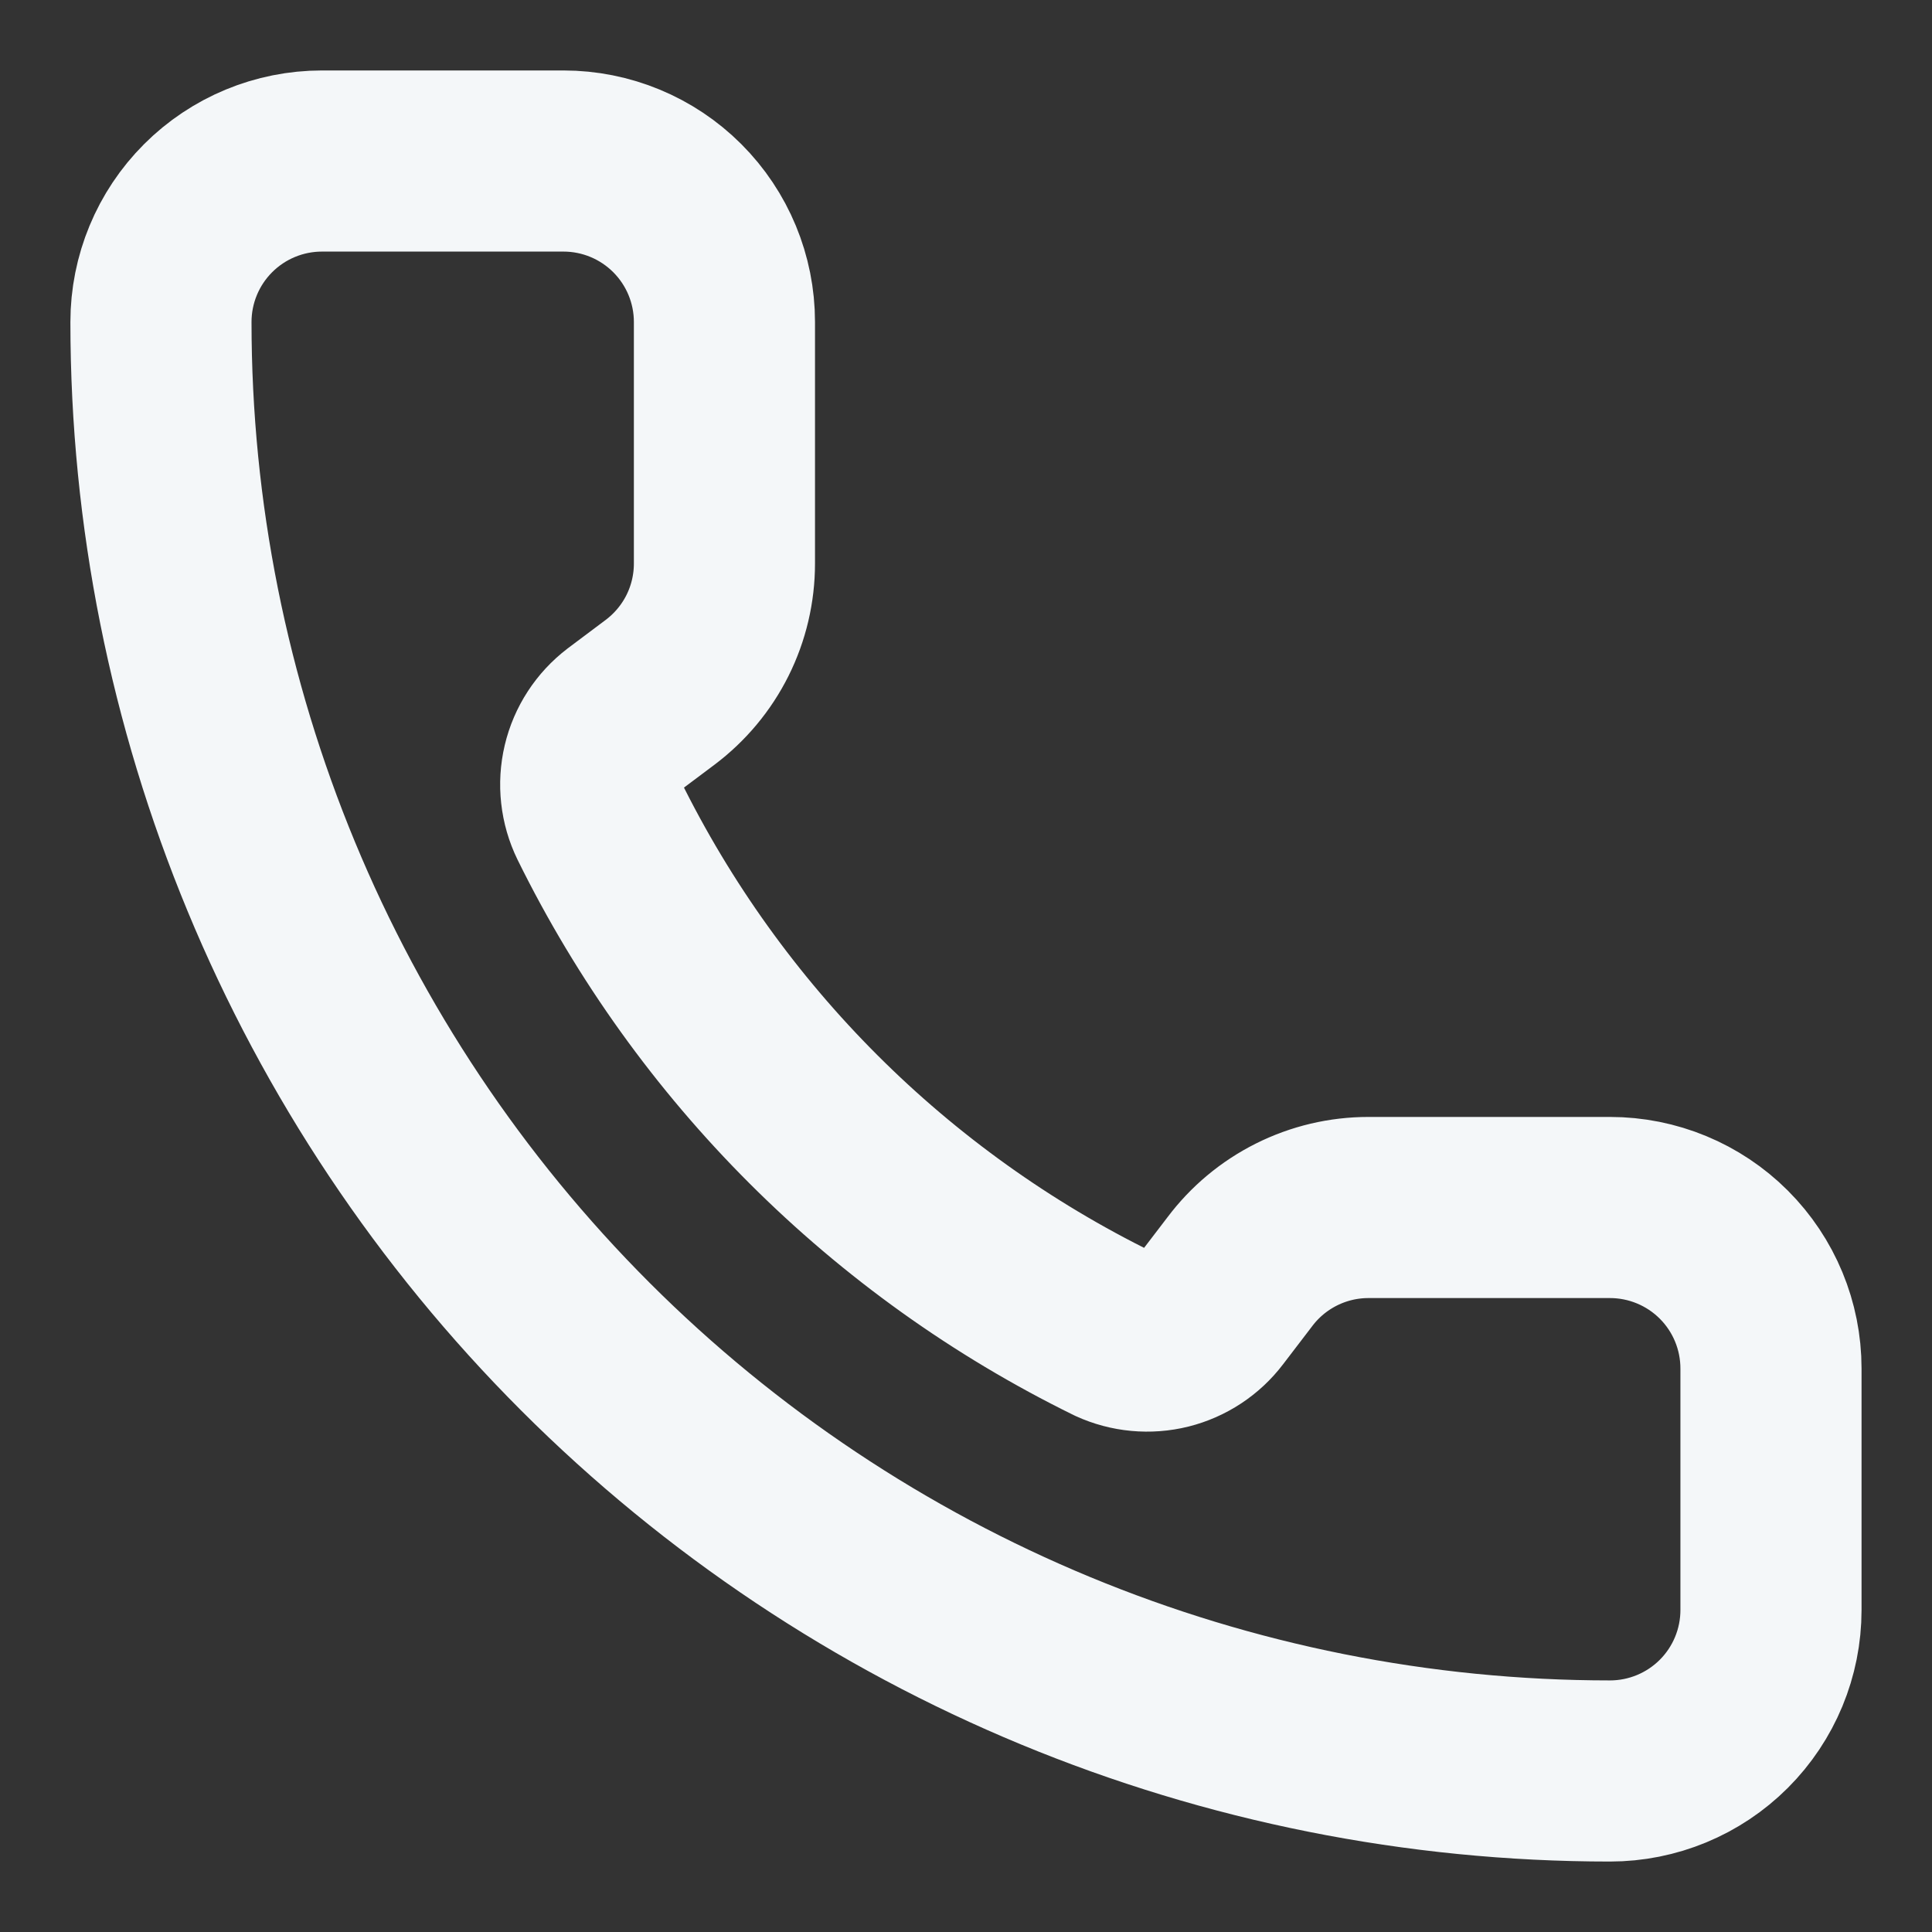 <?xml version="1.0" encoding="UTF-8"?> <svg xmlns="http://www.w3.org/2000/svg" width="32" height="32" viewBox="0 0 32 32" fill="none"><rect x="0" y="0" width="32" height="32" fill="#333333" stroke="none"/><path d="M18.442 22.091C18.717 22.217 19.028 22.246 19.322 22.173C19.616 22.099 19.876 21.928 20.059 21.687L20.533 21.067C20.781 20.736 21.103 20.467 21.473 20.282C21.844 20.096 22.252 20 22.666 20H26.666C27.373 20 28.052 20.281 28.552 20.781C29.052 21.281 29.333 21.959 29.333 22.667V26.667C29.333 27.374 29.052 28.052 28.552 28.552C28.052 29.052 27.373 29.333 26.666 29.333C20.301 29.333 14.196 26.805 9.695 22.304C5.195 17.803 2.666 11.699 2.666 5.333C2.666 4.626 2.947 3.948 3.447 3.448C3.947 2.948 4.625 2.667 5.333 2.667H9.333C10.04 2.667 10.718 2.948 11.218 3.448C11.718 3.948 11.999 4.626 11.999 5.333V9.333C11.999 9.747 11.903 10.156 11.718 10.526C11.533 10.896 11.264 11.218 10.933 11.467L10.309 11.935C10.064 12.122 9.891 12.387 9.82 12.687C9.749 12.987 9.784 13.302 9.919 13.579C11.742 17.28 14.739 20.273 18.442 22.091Z" stroke="#F4F7F9" stroke-width="3" stroke-linecap="round" stroke-linejoin="round"></path></svg> 